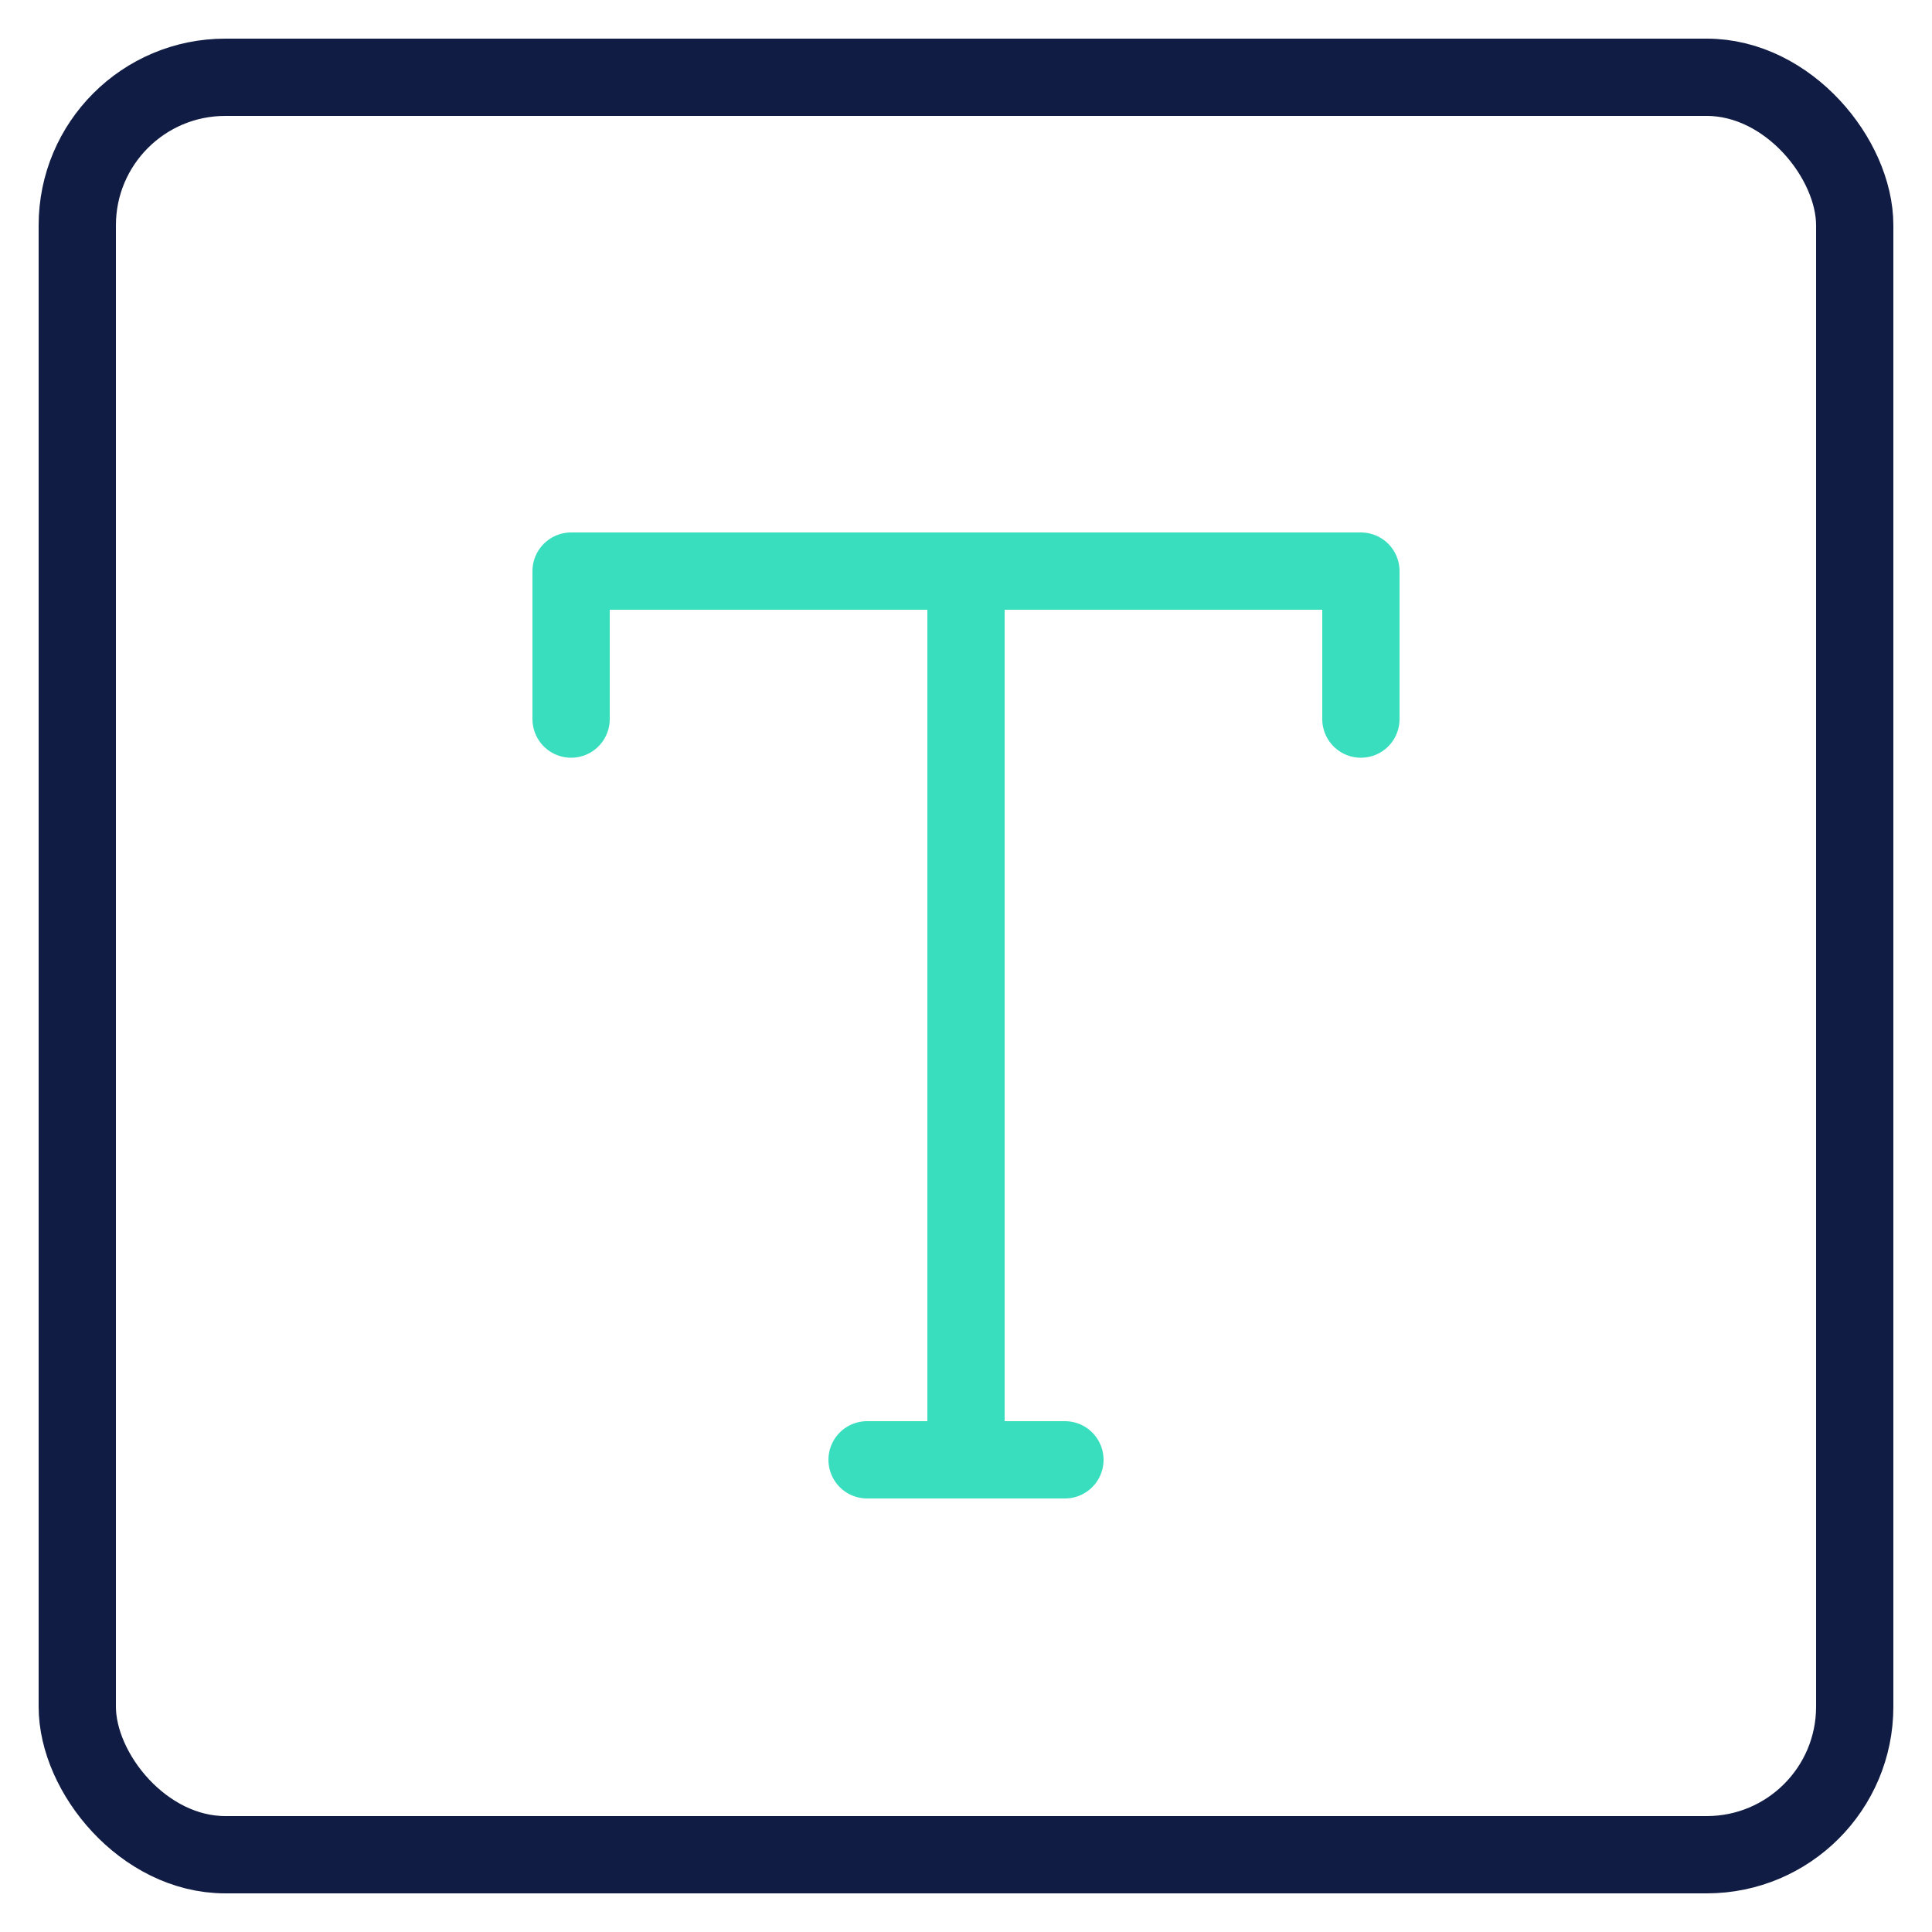 <svg id="图层_1" data-name="图层 1" xmlns="http://www.w3.org/2000/svg" viewBox="0 0 50 50"><defs><style>.cls-1,.cls-2{fill:none;stroke-linejoin:round;stroke-width:2px;}.cls-1{stroke:#111c44;}.cls-2{stroke:#39debf;stroke-linecap:round;}</style></defs><title>8文字</title><rect class="cls-1" x="2" y="2" width="46" height="46" rx="3.83"/><path class="cls-2" d="M14.78,18.61V14.78H35.22v3.83"/><path class="cls-2" d="M22.44,37.78h5.12"/><path class="cls-2" d="M25,15.17V37.78"/></svg>